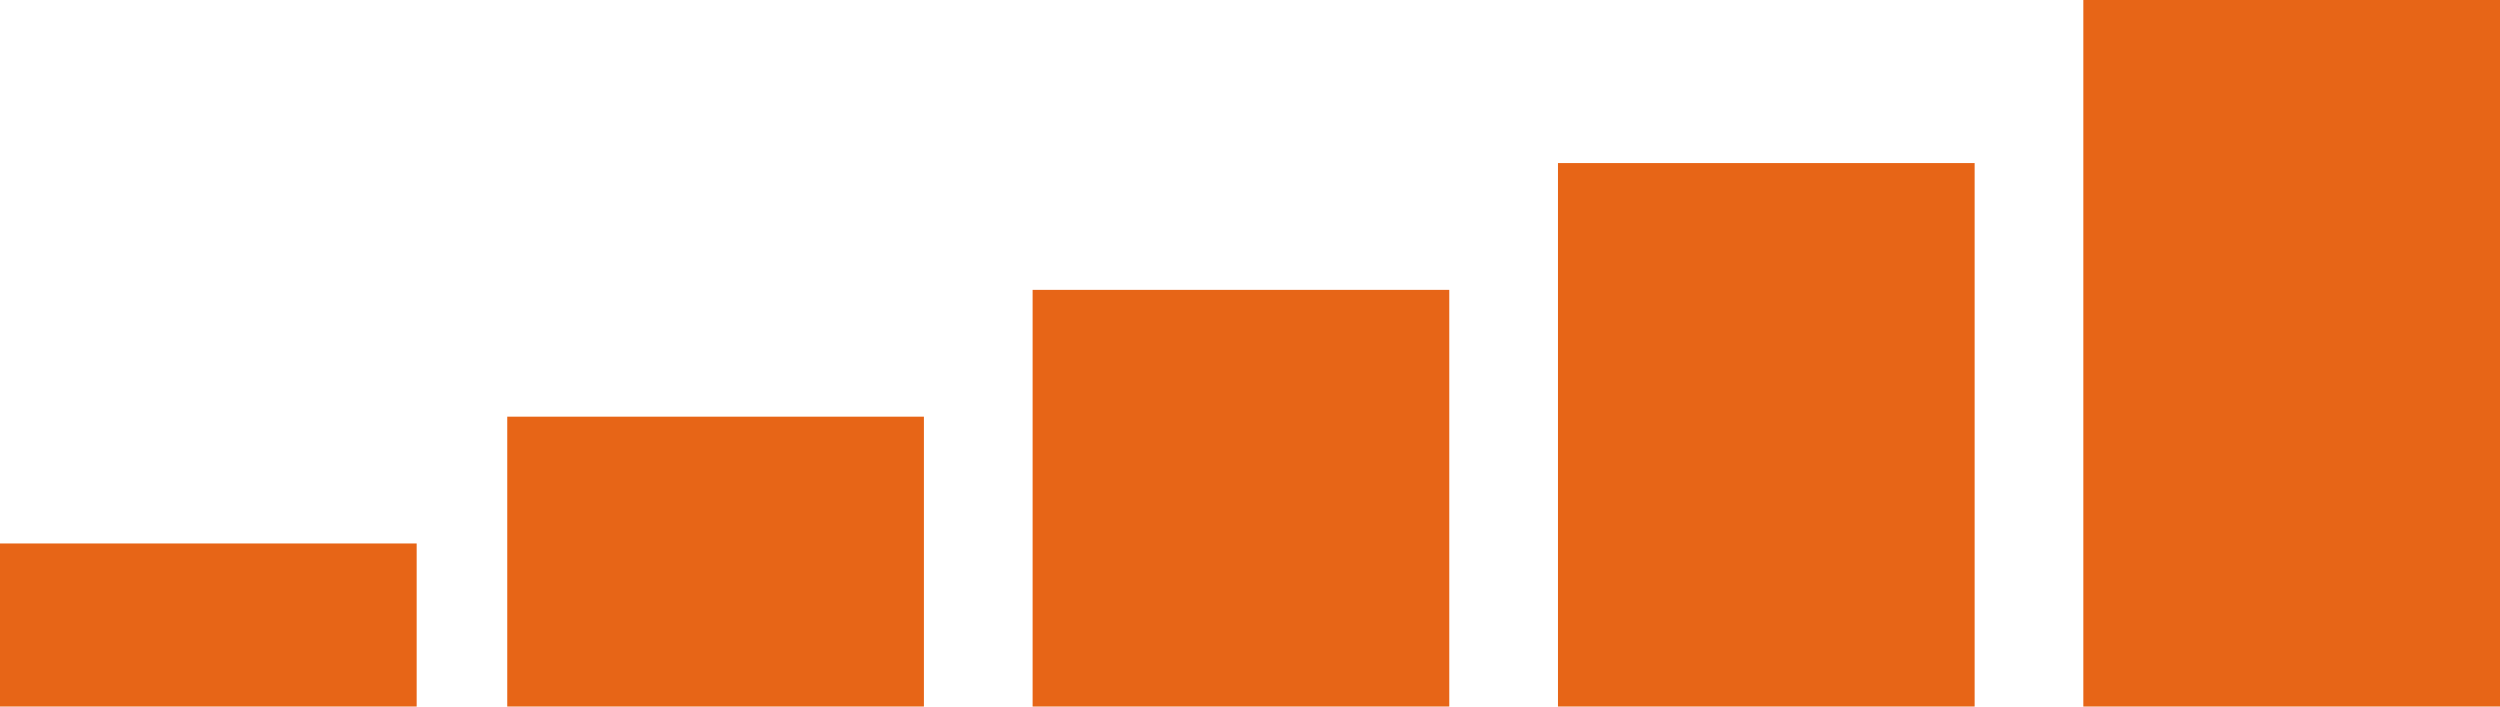 <?xml version="1.0" encoding="utf-8"?>
<!-- Generator: Adobe Illustrator 22.1.0, SVG Export Plug-In . SVG Version: 6.00 Build 0)  -->
<svg version="1.1" id="Layer_1" xmlns="http://www.w3.org/2000/svg" xmlns:xlink="http://www.w3.org/1999/xlink" x="0px" y="0px"
	 viewBox="0 0 138 39" style="enable-background:new 0 0 138 39;" xml:space="preserve">
<style type="text/css">
	.st0{fill:#E76517;}
</style>
<title>bar19-5</title>
<rect y="30" class="st0" width="23" height="9"/>
<rect x="28" y="23" class="st0" width="23" height="16"/>
<rect x="57" y="16" class="st0" width="23" height="23"/>
<rect x="86" y="9" class="st0" width="23" height="30"/>
<rect x="115" class="st0" width="23" height="39"/>
</svg>
